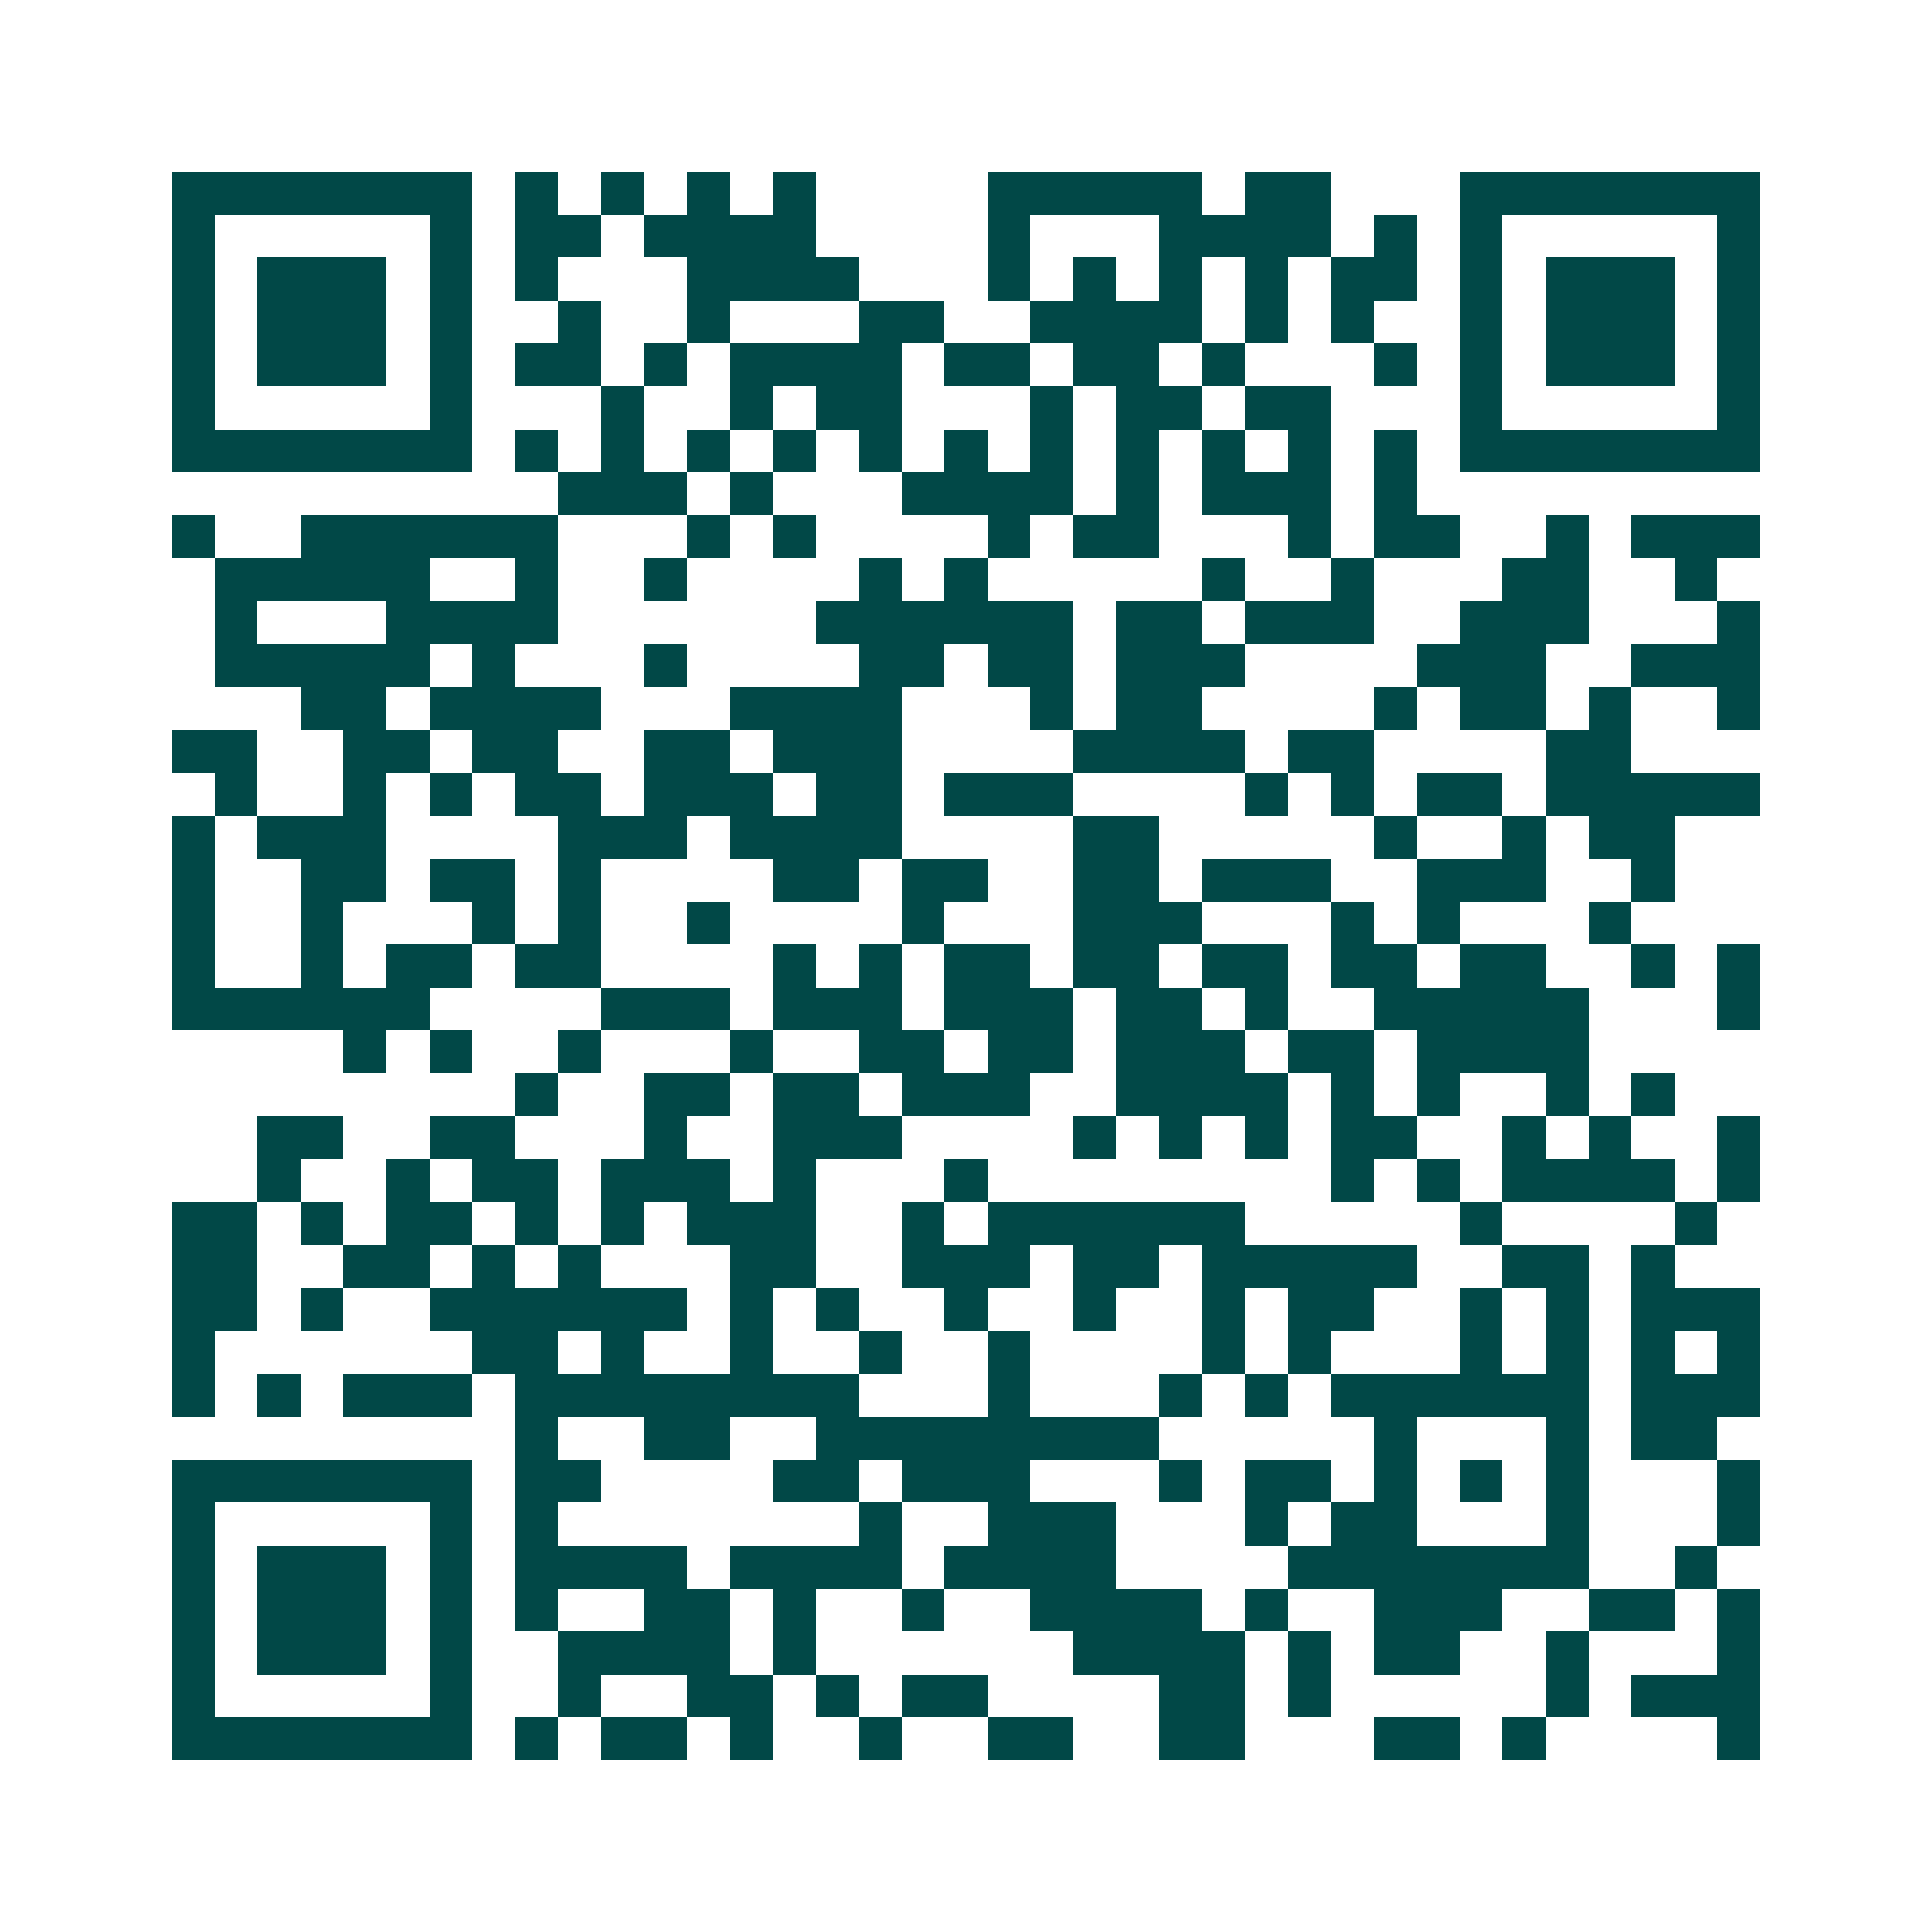 <svg xmlns="http://www.w3.org/2000/svg" width="200" height="200" viewBox="0 0 45 45" shape-rendering="crispEdges"><path fill="#ffffff" d="M0 0h45v45H0z"/><path stroke="#014847" d="M4 4.5h7m1 0h1m1 0h1m1 0h1m1 0h1m4 0h5m1 0h2m3 0h7M4 5.5h1m5 0h1m1 0h2m1 0h4m4 0h1m3 0h4m1 0h1m1 0h1m5 0h1M4 6.5h1m1 0h3m1 0h1m1 0h1m3 0h4m3 0h1m1 0h1m1 0h1m1 0h1m1 0h2m1 0h1m1 0h3m1 0h1M4 7.5h1m1 0h3m1 0h1m2 0h1m2 0h1m3 0h2m2 0h4m1 0h1m1 0h1m2 0h1m1 0h3m1 0h1M4 8.5h1m1 0h3m1 0h1m1 0h2m1 0h1m1 0h4m1 0h2m1 0h2m1 0h1m3 0h1m1 0h1m1 0h3m1 0h1M4 9.5h1m5 0h1m3 0h1m2 0h1m1 0h2m3 0h1m1 0h2m1 0h2m3 0h1m5 0h1M4 10.5h7m1 0h1m1 0h1m1 0h1m1 0h1m1 0h1m1 0h1m1 0h1m1 0h1m1 0h1m1 0h1m1 0h1m1 0h7M13 11.5h3m1 0h1m3 0h4m1 0h1m1 0h3m1 0h1M4 12.5h1m2 0h6m3 0h1m1 0h1m4 0h1m1 0h2m3 0h1m1 0h2m2 0h1m1 0h3M5 13.5h5m2 0h1m2 0h1m4 0h1m1 0h1m5 0h1m2 0h1m3 0h2m2 0h1M5 14.5h1m3 0h4m6 0h6m1 0h2m1 0h3m2 0h3m3 0h1M5 15.5h5m1 0h1m3 0h1m4 0h2m1 0h2m1 0h3m4 0h3m2 0h3M7 16.5h2m1 0h4m3 0h4m3 0h1m1 0h2m4 0h1m1 0h2m1 0h1m2 0h1M4 17.5h2m2 0h2m1 0h2m2 0h2m1 0h3m4 0h4m1 0h2m4 0h2M5 18.5h1m2 0h1m1 0h1m1 0h2m1 0h3m1 0h2m1 0h3m4 0h1m1 0h1m1 0h2m1 0h5M4 19.5h1m1 0h3m4 0h3m1 0h4m4 0h2m5 0h1m2 0h1m1 0h2M4 20.5h1m2 0h2m1 0h2m1 0h1m4 0h2m1 0h2m2 0h2m1 0h3m2 0h3m2 0h1M4 21.5h1m2 0h1m3 0h1m1 0h1m2 0h1m4 0h1m3 0h3m3 0h1m1 0h1m3 0h1M4 22.5h1m2 0h1m1 0h2m1 0h2m4 0h1m1 0h1m1 0h2m1 0h2m1 0h2m1 0h2m1 0h2m2 0h1m1 0h1M4 23.5h6m4 0h3m1 0h3m1 0h3m1 0h2m1 0h1m2 0h5m3 0h1M8 24.5h1m1 0h1m2 0h1m3 0h1m2 0h2m1 0h2m1 0h3m1 0h2m1 0h4M12 25.5h1m2 0h2m1 0h2m1 0h3m2 0h4m1 0h1m1 0h1m2 0h1m1 0h1M6 26.5h2m2 0h2m3 0h1m2 0h3m4 0h1m1 0h1m1 0h1m1 0h2m2 0h1m1 0h1m2 0h1M6 27.5h1m2 0h1m1 0h2m1 0h3m1 0h1m3 0h1m8 0h1m1 0h1m1 0h4m1 0h1M4 28.5h2m1 0h1m1 0h2m1 0h1m1 0h1m1 0h3m2 0h1m1 0h6m5 0h1m4 0h1M4 29.5h2m2 0h2m1 0h1m1 0h1m3 0h2m2 0h3m1 0h2m1 0h5m2 0h2m1 0h1M4 30.5h2m1 0h1m2 0h6m1 0h1m1 0h1m2 0h1m2 0h1m2 0h1m1 0h2m2 0h1m1 0h1m1 0h3M4 31.5h1m6 0h2m1 0h1m2 0h1m2 0h1m2 0h1m4 0h1m1 0h1m3 0h1m1 0h1m1 0h1m1 0h1M4 32.5h1m1 0h1m1 0h3m1 0h8m3 0h1m3 0h1m1 0h1m1 0h6m1 0h3M12 33.5h1m2 0h2m2 0h8m5 0h1m3 0h1m1 0h2M4 34.5h7m1 0h2m4 0h2m1 0h3m3 0h1m1 0h2m1 0h1m1 0h1m1 0h1m3 0h1M4 35.5h1m5 0h1m1 0h1m7 0h1m2 0h3m3 0h1m1 0h2m3 0h1m3 0h1M4 36.5h1m1 0h3m1 0h1m1 0h4m1 0h4m1 0h4m4 0h7m2 0h1M4 37.5h1m1 0h3m1 0h1m1 0h1m2 0h2m1 0h1m2 0h1m2 0h4m1 0h1m2 0h3m2 0h2m1 0h1M4 38.5h1m1 0h3m1 0h1m2 0h4m1 0h1m6 0h4m1 0h1m1 0h2m2 0h1m3 0h1M4 39.5h1m5 0h1m2 0h1m2 0h2m1 0h1m1 0h2m4 0h2m1 0h1m5 0h1m1 0h3M4 40.5h7m1 0h1m1 0h2m1 0h1m2 0h1m2 0h2m2 0h2m3 0h2m1 0h1m4 0h1"/></svg>

